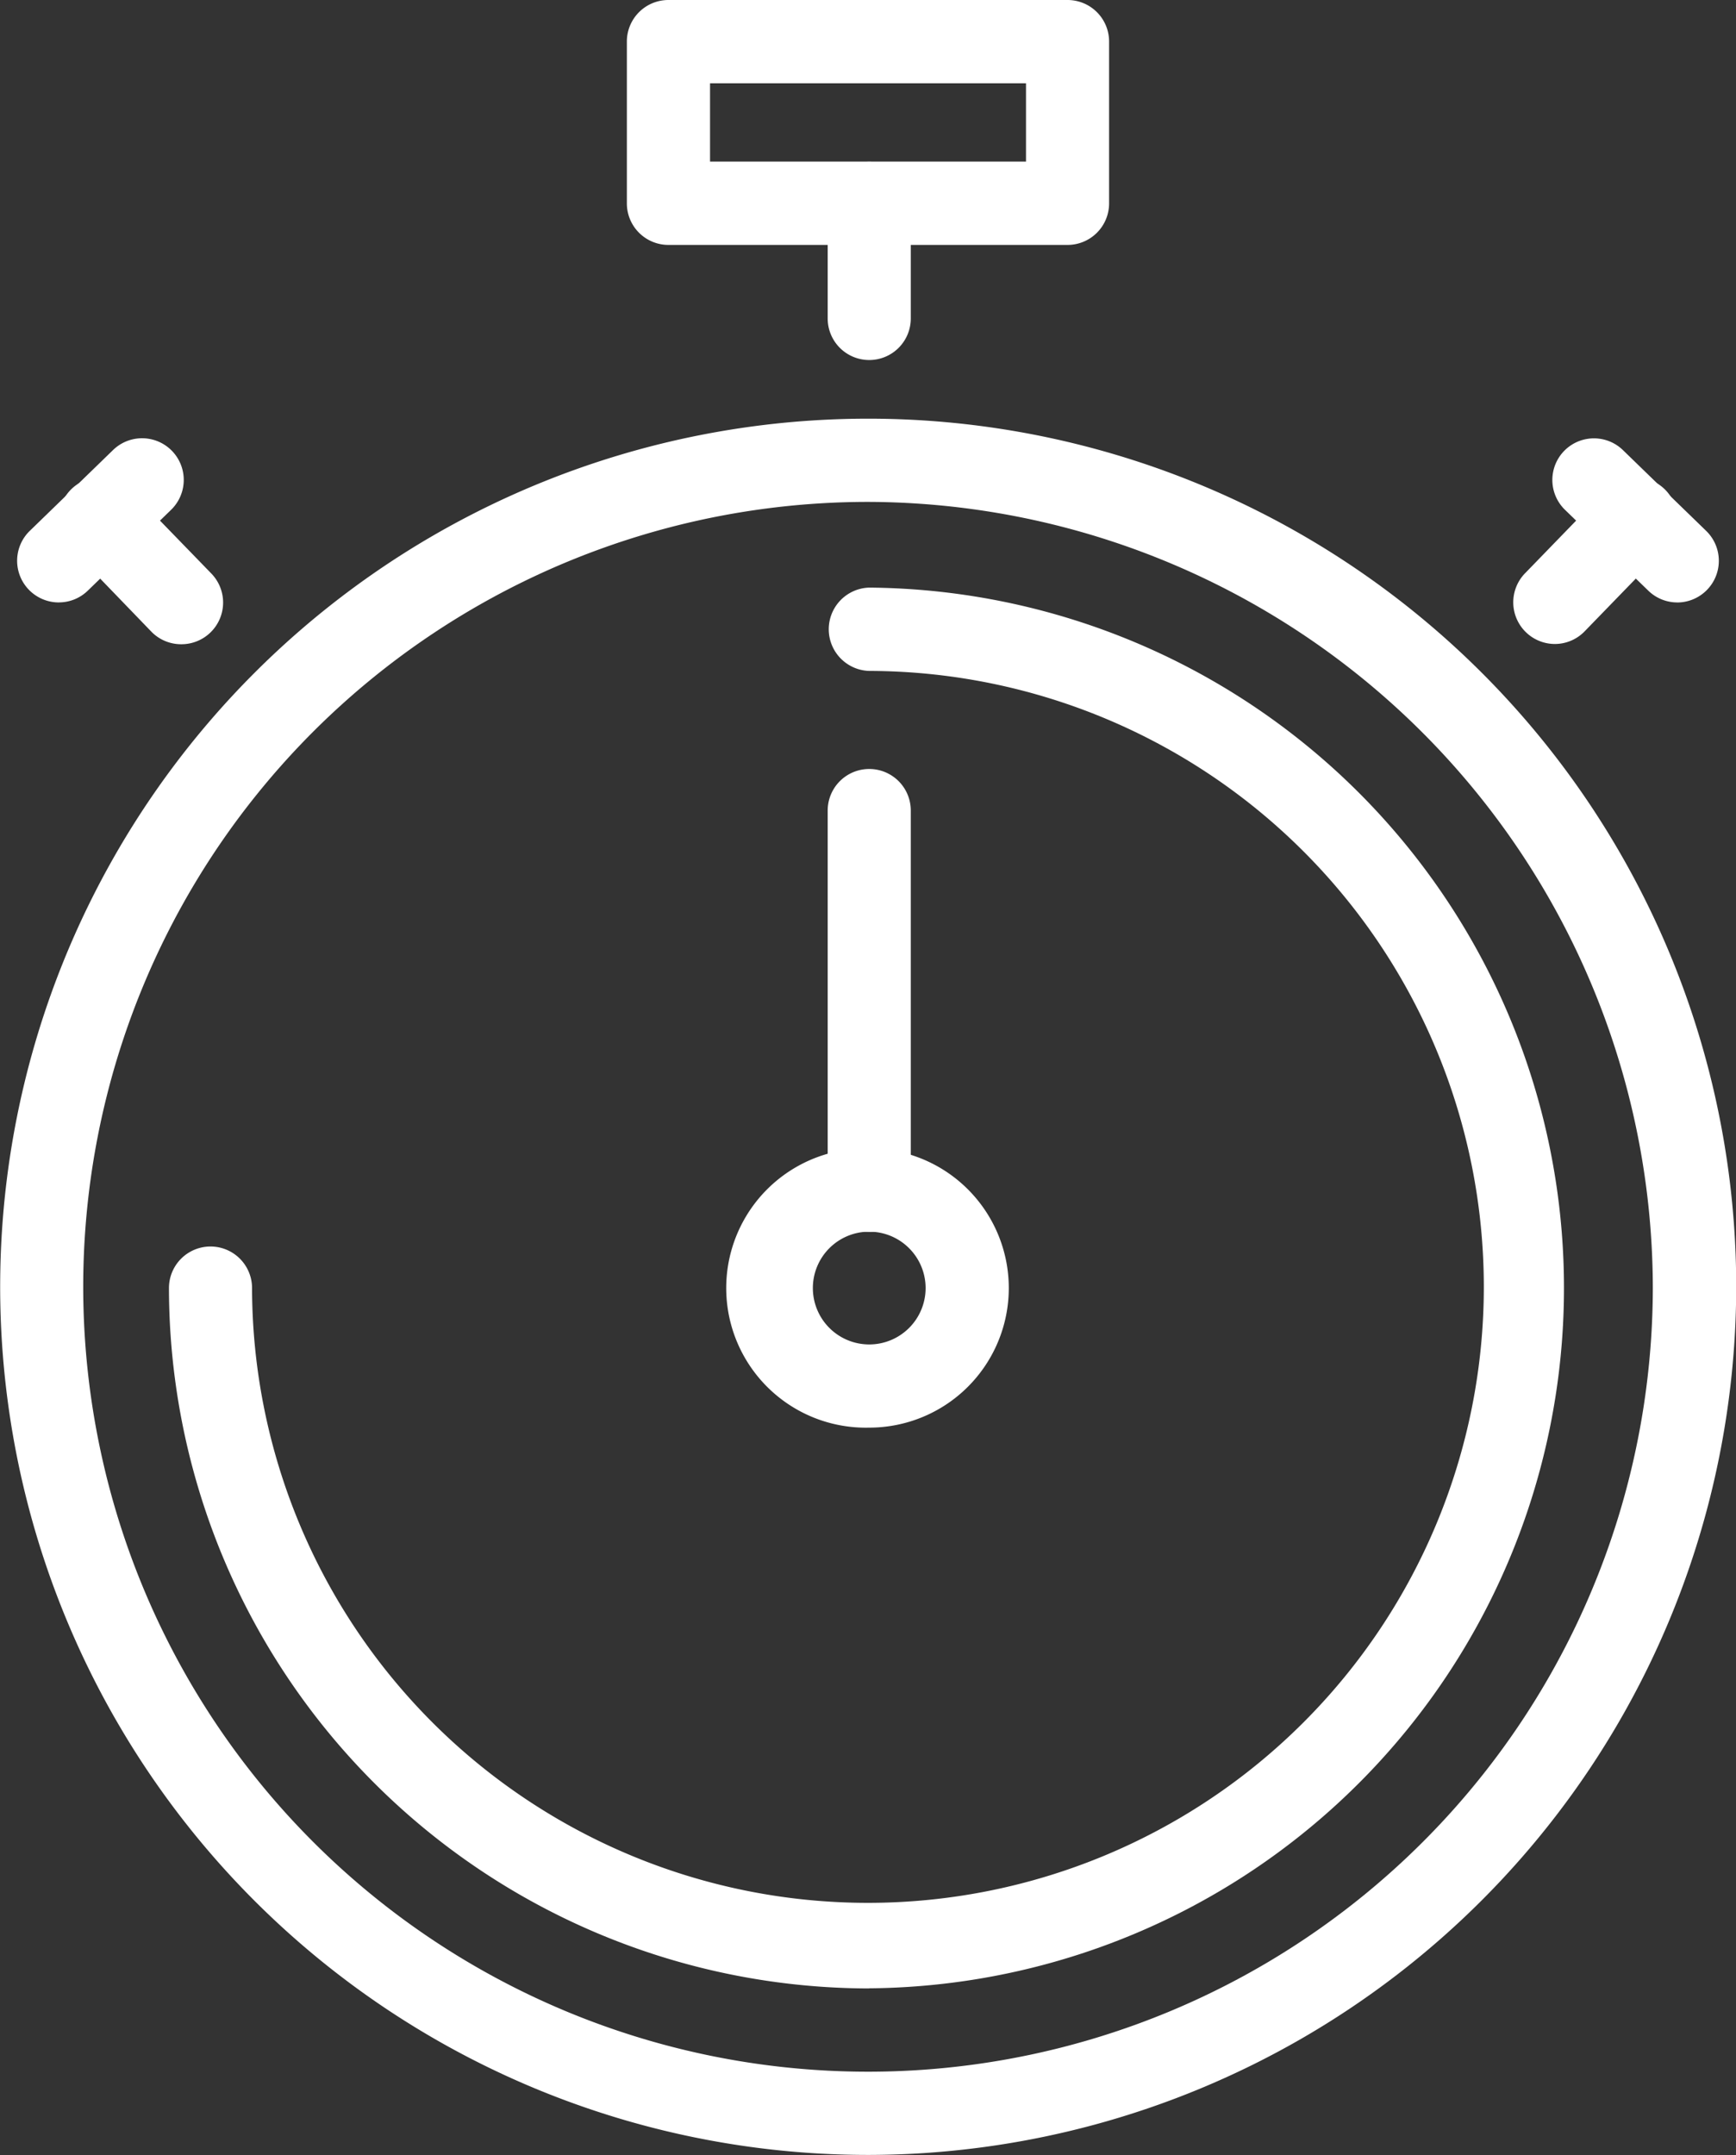 <svg xmlns="http://www.w3.org/2000/svg" width="41.449" height="51.446" viewBox="0 0 41.449 51.446"><rect x="0" y="0" width="41.449" height="51.446" fill="#333333" stroke="none"/><path d="M20.754,78.739a20.725,20.725,0,1,1,20.7-20.7A20.748,20.748,0,0,1,20.754,78.739Zm0-39.463A18.738,18.738,0,1,0,39.463,58.044,18.79,18.79,0,0,0,20.754,39.276Z" transform="translate(0 -27.294)" fill="#fff"/><path d="M66.355,5.847H56.822a.992.992,0,0,1-.992-.995V.995A.992.992,0,0,1,56.822,0h9.53a.992.992,0,0,1,.992.995V4.852a.992.992,0,0,1-.992.995ZM57.816,3.858H65.36V1.989H57.816V3.86Z" transform="translate(-40.863)" fill="#fff"/><path d="M74.712,19.127a.992.992,0,0,1-.992-.995V15.385a.992.992,0,1,1,1.984,0v2.748A.992.992,0,0,1,74.712,19.127Z" transform="translate(-53.958 -10.532)" fill="#fff"/><path d="M68.168,108.944a3.333,3.333,0,1,1,0-6.664,3.332,3.332,0,1,1,0,6.664Zm0-4.678a1.346,1.346,0,1,0,1.346,1.346A1.347,1.347,0,0,0,68.168,104.266Z" transform="translate(-47.414 -74.862)" fill="#fff"/><path d="M74.712,79.523a.992.992,0,0,1-.992-.995V69.465a.992.992,0,1,1,1.984,0v9.064a.992.992,0,0,1-.992.995Z" transform="translate(-53.958 -50.115)" fill="#fff"/><path d="M31.77,85.772a16.739,16.739,0,0,1-16.72-16.72.992.992,0,1,1,1.984,0A14.705,14.705,0,1,0,31.767,54.319a.995.995,0,0,1,0-1.989,16.72,16.72,0,0,1,0,33.439Z" transform="translate(-11.016 -38.302)" fill="#fff"/><path d="M8.156,46.5a.991.991,0,0,1-.713-.3L5.513,44.2a.993.993,0,1,1,1.426-1.383l1.93,1.989A.995.995,0,0,1,8.156,46.5Z" transform="translate(-3.829 -31.12)" fill="#fff"/><path d="M2.516,42.948a.995.995,0,0,1-.692-1.708l1.989-1.93A.993.993,0,1,1,5.2,40.736l-1.989,1.93a.989.989,0,0,1-.692.281Z" transform="translate(-1.114 -28.566)" fill="#fff"/><path d="M135.769,46.5a.995.995,0,0,1-.713-1.686l1.93-1.989a.993.993,0,1,1,1.426,1.383l-1.93,1.989A.991.991,0,0,1,135.769,46.5Z" transform="translate(-98.646 -31.126)" fill="#fff"/><path d="M141.248,42.951a.989.989,0,0,1-.692-.281l-1.989-1.93a.993.993,0,1,1,1.383-1.426l1.989,1.93a.995.995,0,0,1-.692,1.708Z" transform="translate(-101.201 -28.569)" fill="#fff"/></svg>